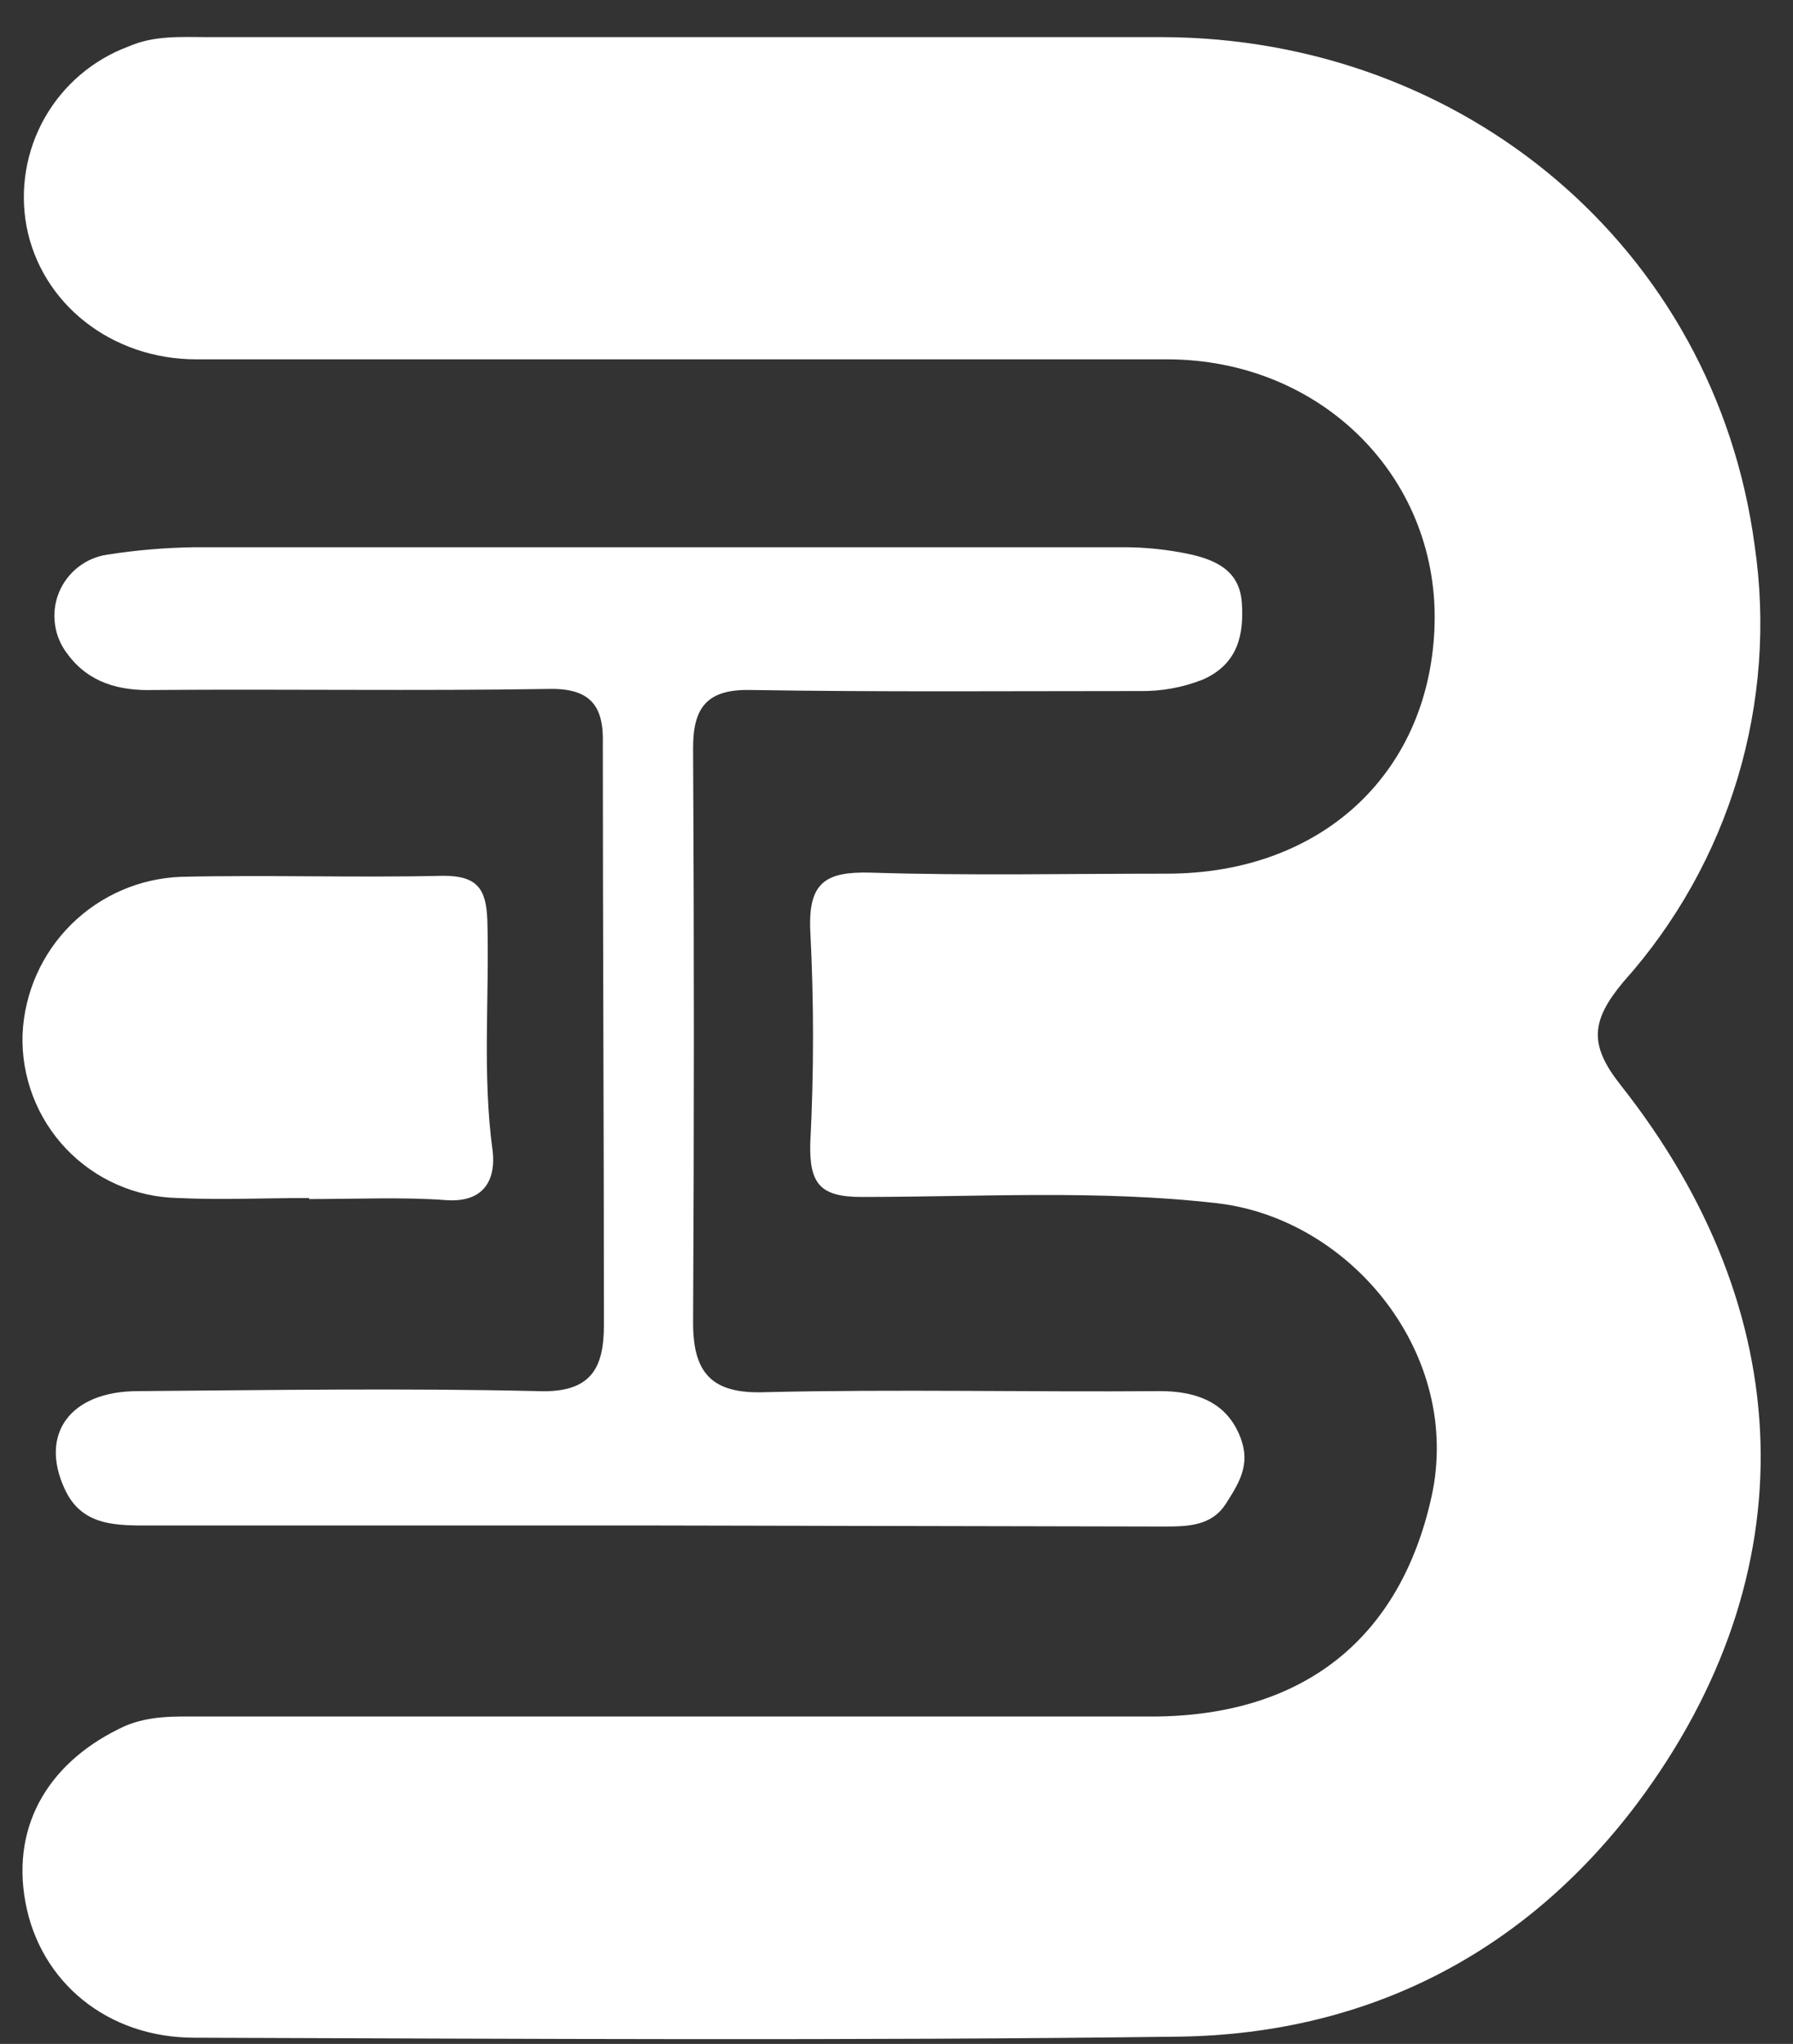 <svg width="43" height="49" viewBox="0 0 43 49" fill="none" xmlns="http://www.w3.org/2000/svg">
<rect x="0" y="0" width="43" height="49" fill="#333333" stroke="none"/>
<path d="M16.841 0.89H27.887C35.109 0.915 41.123 5.948 42.079 13.069C42.355 14.938 42.215 16.844 41.672 18.653C41.128 20.462 40.194 22.13 38.934 23.537C38.154 24.468 38.104 25.047 38.858 26.003C43.161 31.439 43.388 37.729 39.261 43.24C36.569 46.813 32.819 48.751 28.315 48.826C20.439 48.927 12.538 48.877 4.661 48.852C2.573 48.852 0.962 47.518 0.61 45.605C0.258 43.693 1.239 42.183 3.001 41.378C3.605 41.126 4.183 41.152 4.787 41.152H27.686C31.259 41.126 33.574 39.289 34.329 35.892C35.084 32.495 32.417 29.224 29.196 28.847C26.352 28.52 23.509 28.696 20.665 28.696C19.684 28.696 19.407 28.394 19.432 27.412C19.52 25.711 19.52 24.006 19.432 22.304C19.382 21.147 19.81 20.895 20.867 20.92C23.232 20.996 25.623 20.945 27.988 20.945C31.762 20.945 34.329 18.454 34.405 14.931C34.48 11.409 31.662 8.615 27.988 8.615H4.712C2.674 8.615 0.988 7.282 0.635 5.42C0.472 4.53 0.627 3.611 1.073 2.824C1.52 2.037 2.229 1.433 3.076 1.117C3.705 0.84 4.36 0.89 5.014 0.89H16.841Z" fill="white"/>
<path d="M15.665 36.572H3.436C2.656 36.572 1.926 36.522 1.549 35.691C0.945 34.383 1.674 33.351 3.31 33.351C6.506 33.326 9.702 33.276 12.897 33.351C14.181 33.401 14.483 32.797 14.483 31.766C14.483 27.11 14.457 22.455 14.457 17.825C14.483 16.919 14.155 16.491 13.149 16.517C10.004 16.567 6.858 16.517 3.687 16.542C2.857 16.567 2.127 16.366 1.624 15.686C1.462 15.481 1.357 15.237 1.32 14.979C1.282 14.72 1.313 14.457 1.41 14.214C1.507 13.972 1.667 13.759 1.872 13.598C2.077 13.437 2.322 13.332 2.58 13.296C3.271 13.188 3.969 13.129 4.669 13.12H26.888C27.455 13.115 28.02 13.174 28.574 13.296C29.228 13.447 29.732 13.723 29.782 14.453C29.832 15.183 29.706 15.913 28.851 16.29C28.371 16.481 27.858 16.575 27.341 16.567C24.221 16.567 21.126 16.592 18.005 16.542C16.949 16.517 16.622 16.97 16.622 17.926C16.647 22.531 16.647 27.11 16.622 31.715C16.622 32.923 17.074 33.426 18.358 33.376C21.503 33.301 24.674 33.376 27.819 33.351C28.624 33.351 29.329 33.577 29.681 34.307C30.034 35.037 29.757 35.49 29.404 36.043C29.052 36.597 28.473 36.597 27.869 36.597L15.665 36.572Z" fill="white"/>
<path d="M7.411 28.721C6.354 28.721 5.322 28.771 4.265 28.721C3.762 28.711 3.266 28.602 2.805 28.398C2.344 28.195 1.929 27.902 1.582 27.537C1.236 27.172 0.965 26.741 0.787 26.271C0.608 25.8 0.524 25.299 0.541 24.796C0.585 23.804 1 22.866 1.704 22.166C2.408 21.467 3.349 21.058 4.341 21.021C6.429 20.971 8.543 21.046 10.632 20.996C11.462 20.996 11.663 21.323 11.688 22.078C11.739 23.915 11.563 25.752 11.814 27.589C11.89 28.218 11.663 28.847 10.682 28.771C9.701 28.696 8.518 28.746 7.411 28.746V28.721Z" fill="white"/>
</svg>
